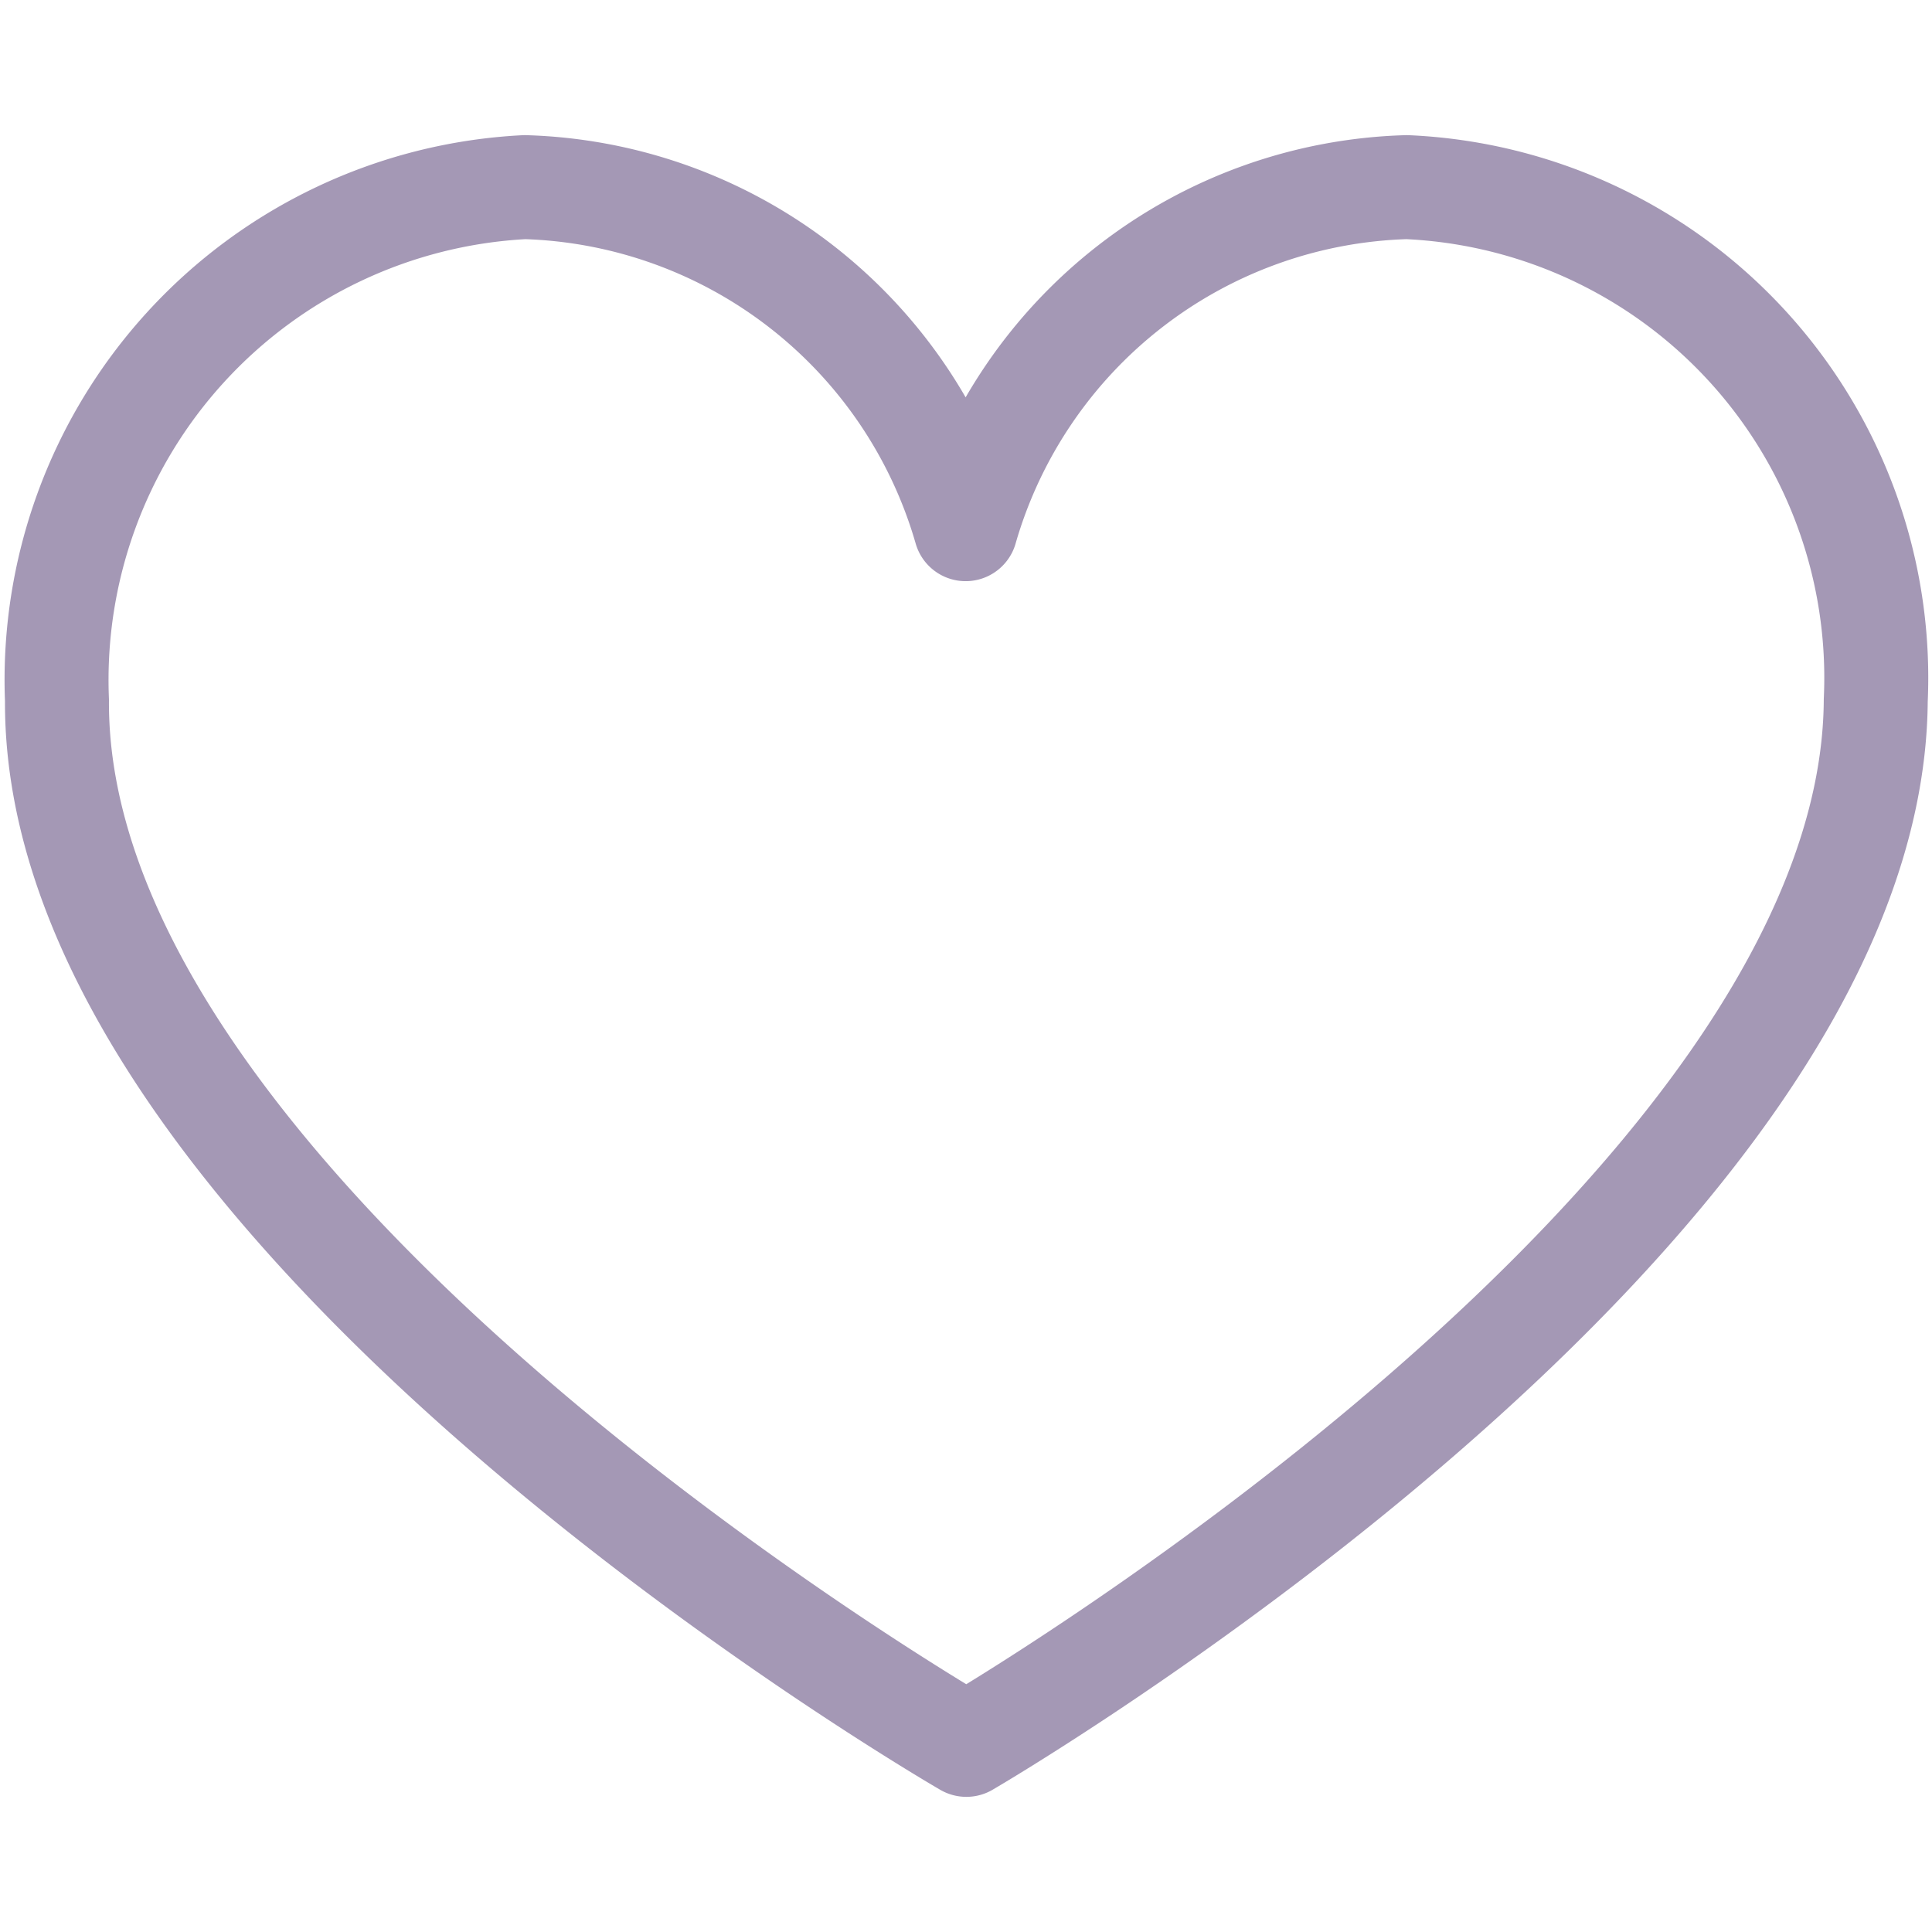 <svg xmlns="http://www.w3.org/2000/svg" xmlns:xlink="http://www.w3.org/1999/xlink" width="18.583" height="18.583" viewBox="0 0 18.583 18.583"><defs><clipPath id="a"><path d="M0-682.665H18.583v18.583H0Z" transform="translate(0 682.665)" fill="#180632"></path></clipPath></defs><g clip-path="url(#a)"><g transform="translate(0.544 1.8)"><path d="M-464.2,0a4.551,4.551,0,0,0-4.243,3.29A4.551,4.551,0,0,0-472.683,0a4.746,4.746,0,0,0-4.5,4.936c-.031,4.979,8.747,10.047,8.747,10.047s8.716-5.068,8.747-10.047A4.724,4.724,0,0,0-464.2,0Z" transform="translate(477.187)" fill="none" stroke="#a498b5" stroke-linecap="round" stroke-linejoin="round" stroke-miterlimit="10" stroke-width="1"></path></g></g></svg>